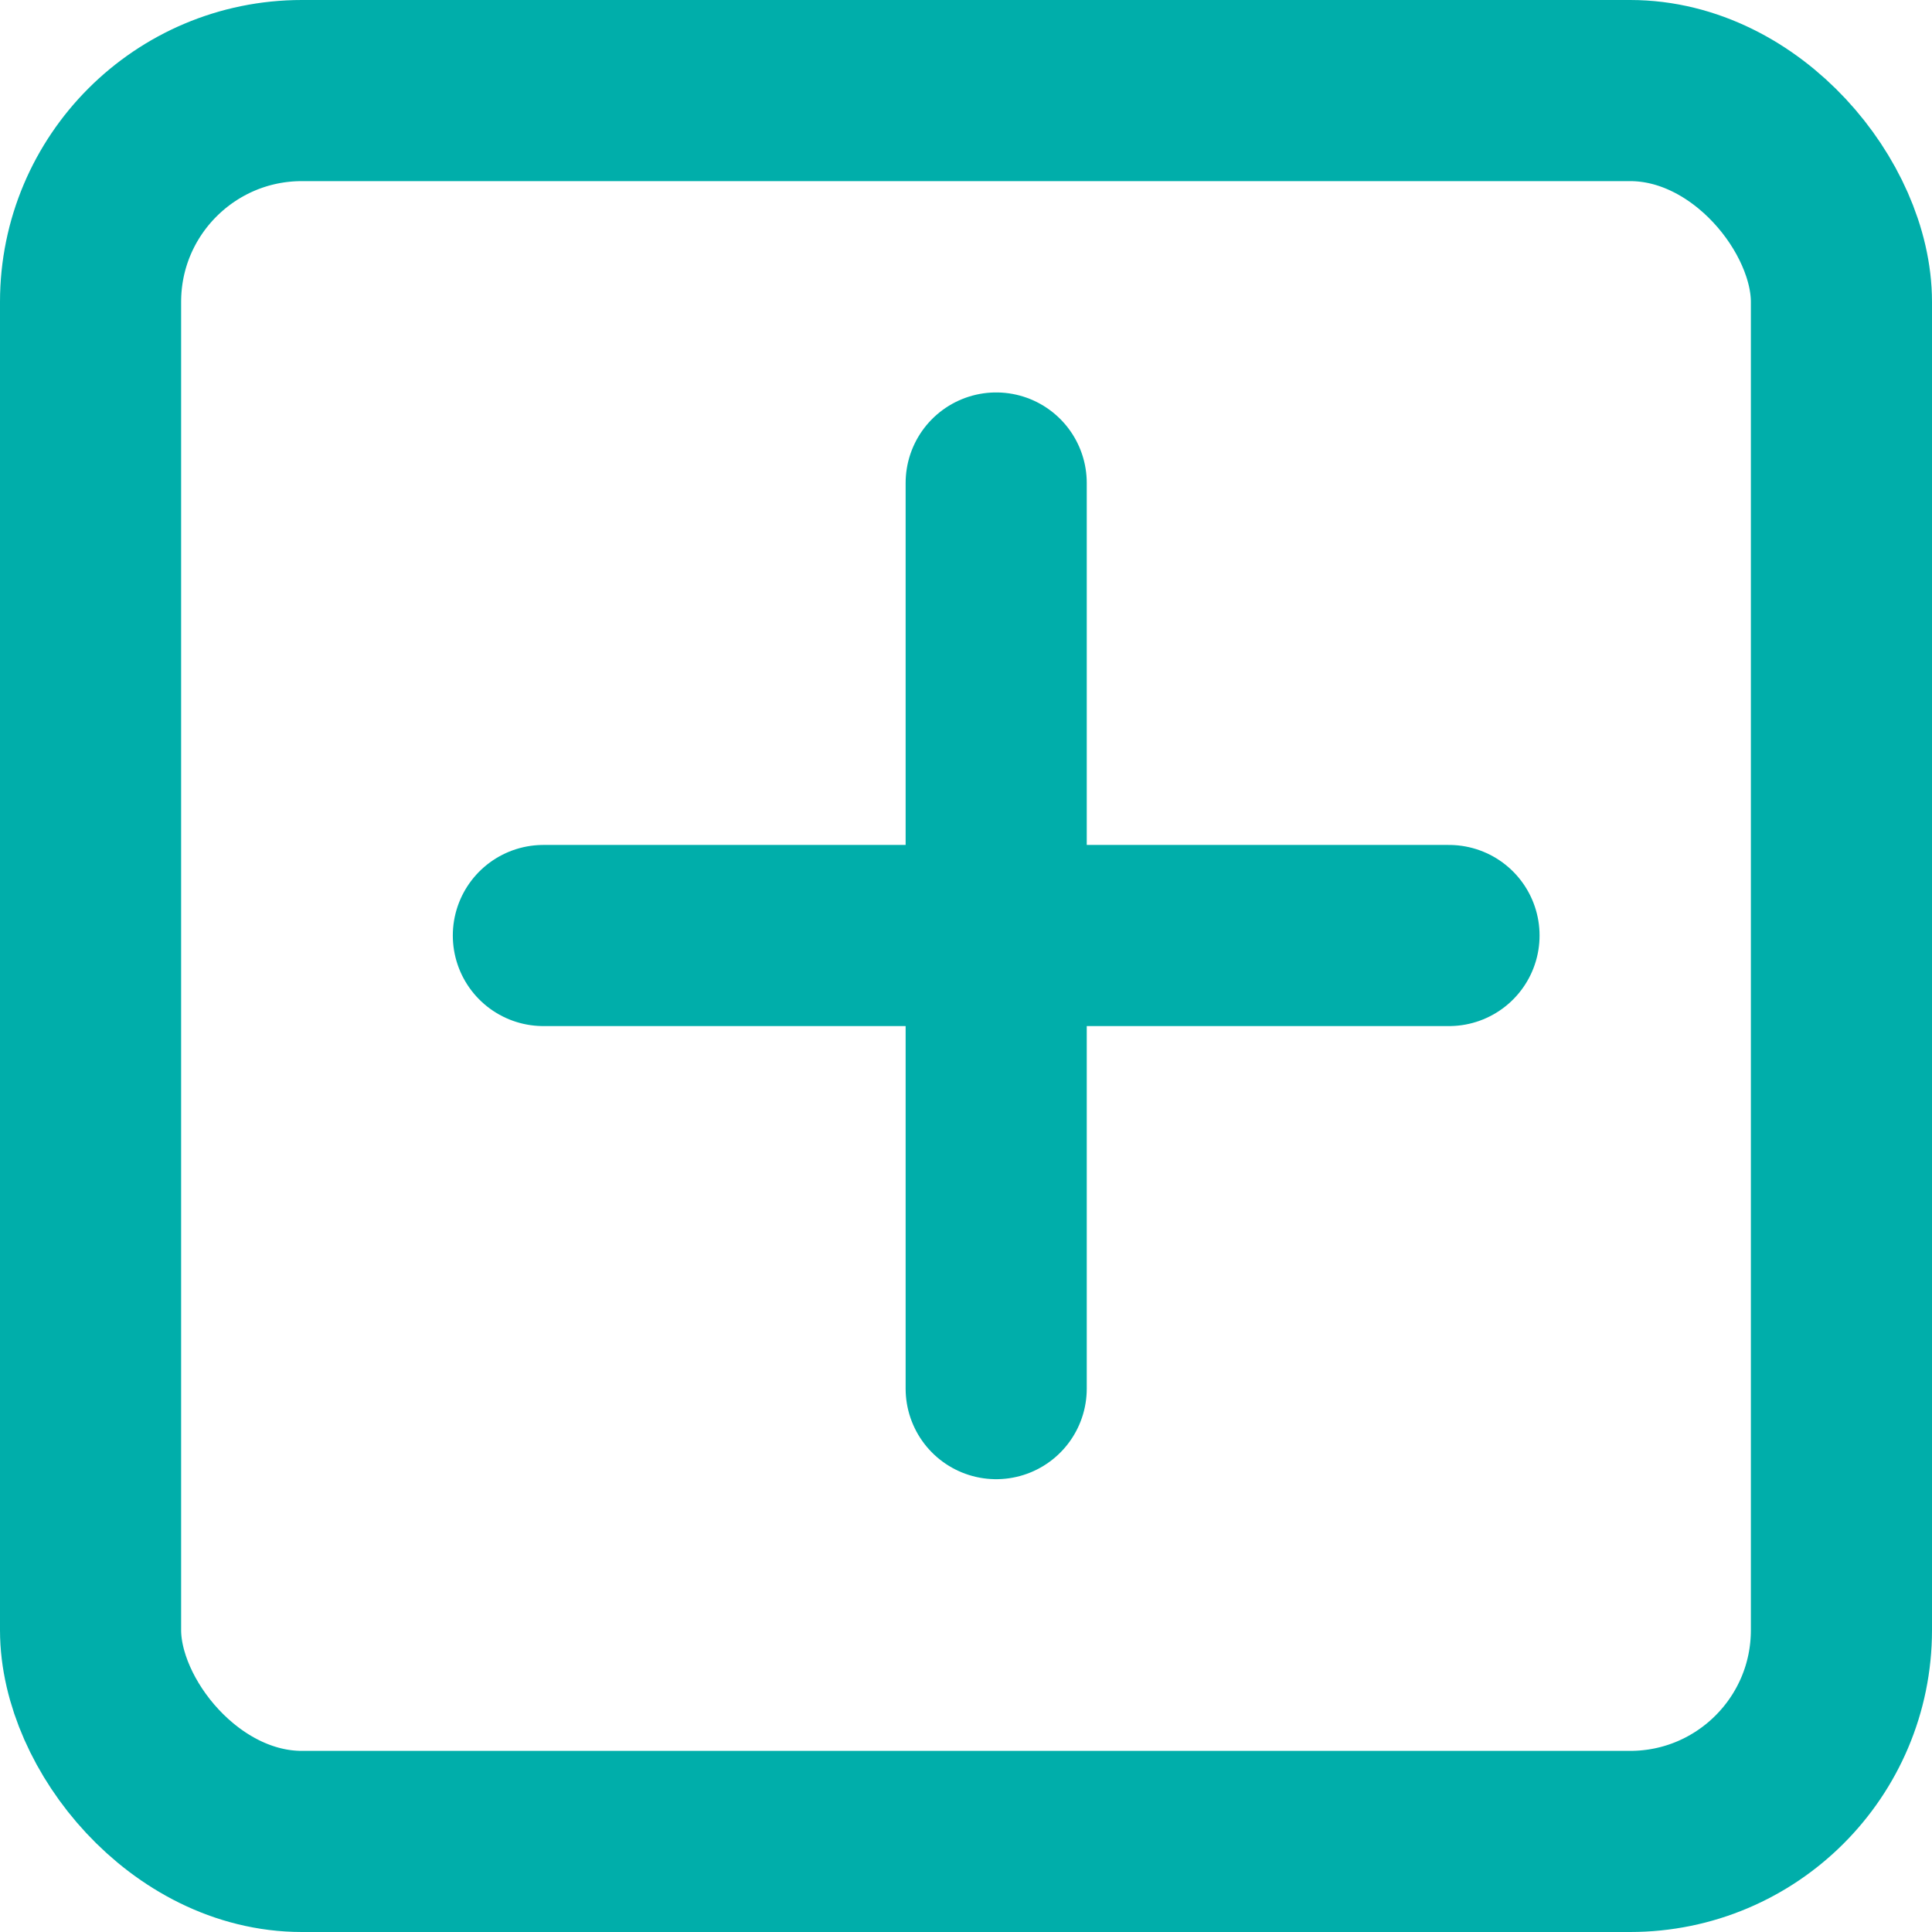 <svg width="32" height="32" viewBox="0 0 32 32" fill="none" xmlns="http://www.w3.org/2000/svg">
<rect x="1.5" y="1.5" width="29" height="29" rx="3.5" stroke="#00AEAA" stroke-width="3"/>
<path d="M16.5 8L16.5 23" stroke="#00AEAA" stroke-width="3" stroke-linecap="round"/>
<path d="M9 15.495L24 15.495" stroke="#00AEAA" stroke-width="3" stroke-linecap="round"/>
</svg>
